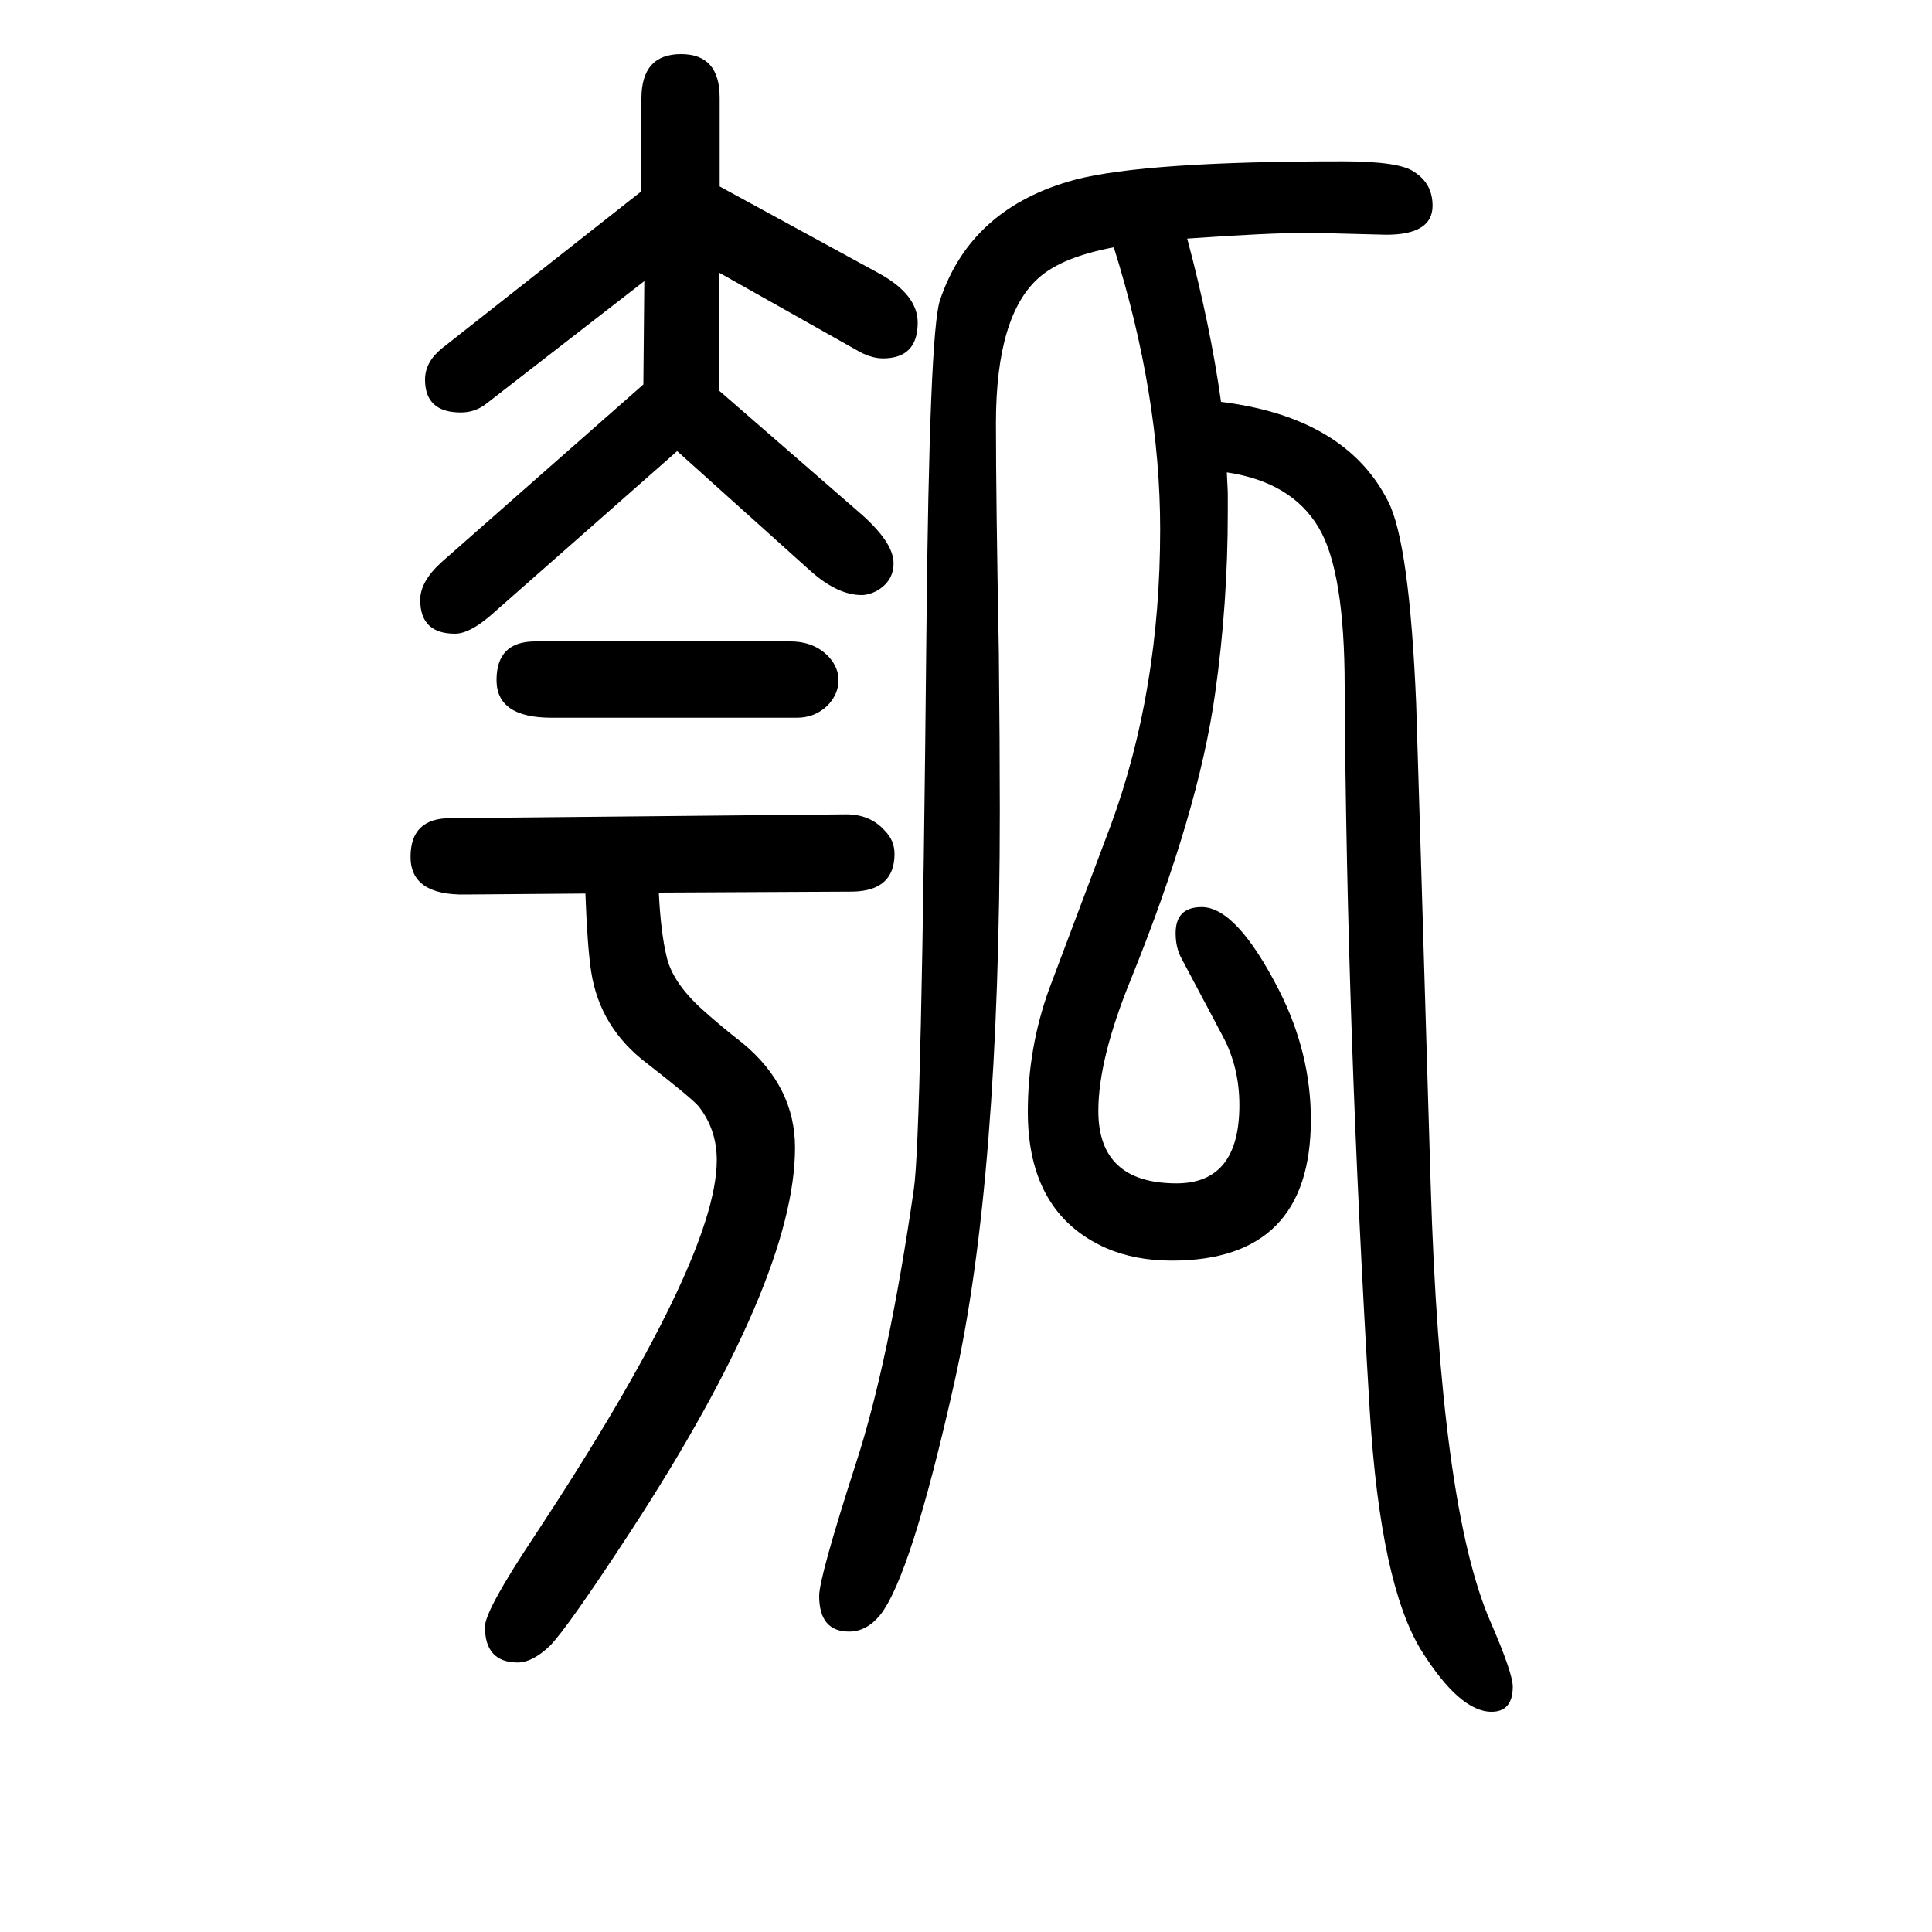 <svg xmlns="http://www.w3.org/2000/svg" xmlns:xlink="http://www.w3.org/1999/xlink" height="100" width="100" version="1.1"><path d="M1264 1234q129 -16 173 -103q22 -43 29 -209q2 -61 15 -497q10 -335 62 -454q23 -53 23 -67q0 -26 -22 -26q-33 0 -73 64q-42 69 -53 247q-24 397 -26 750q0 120 -27 165q-28 47 -95 57l1 -21v-20q0 -95 -13 -187q-17 -123 -87 -296q-34 -83 -34 -137q0 -75 81 -75
q65 0 65 81q0 39 -17 71l-43 81q-6 11 -6 26q0 27 27 27q36 0 80 -86q33 -65 33 -134q0 -146 -144 -146q-38 0 -68 13q-81 36 -81 141q0 66 22 127l64 170q51 139 51 306q0 139 -48 292q-53 -10 -77 -31q-45 -39 -45 -151q0 -78 3 -238q1 -93 1 -163q0 -382 -47 -592
q-45 -201 -77 -241q-14 -17 -32 -17q-31 0 -31 37q0 19 38 137q34 104 60 284q8 52 13 576q3 311 14 344q32 96 140 125q73 19 277 19q59 0 74 -11q19 -12 19 -35q0 -30 -48 -30l-78 2q-44 0 -128 -6q24 -90 35 -169zM682 726q2 -41 8 -66q6 -27 37 -55q20 -18 42 -35
q54 -45 54 -108q0 -136 -170 -397q-66 -101 -84 -119q-18 -17 -33 -17q-34 0 -34 37q0 17 52 95q188 285 188 388q0 32 -19 56q-8 9 -53 44q-49 37 -58 95q-4 26 -6 81l-124 -1q-57 -1 -57 39t41 40l410 4q25 0 40 -17q10 -10 10 -24q0 -38 -43 -39zM667 1359l-165 -128
q-11 -8 -25 -8q-37 0 -37 34q0 18 17 32l207 163v96q0 46 41 46q40 0 40 -45v-92l165 -90q40 -22 40 -51q0 -37 -36 -37q-13 0 -28 9l-142 80v-122l145 -126q36 -31 36 -53q0 -19 -18 -29q-8 -4 -15 -4q-25 0 -53 25l-138 124l-193 -170q-22 -19 -37 -19q-36 0 -36 35
q0 19 22 39l209 184zM554 986h264q25 0 40 -16q10 -11 10 -24q0 -15 -12 -27q-13 -12 -31 -12h-254q-57 0 -57 39q0 40 40 40z" style="" transform="scale(0.05 -0.05) translate(0 -1650)"/></svg>